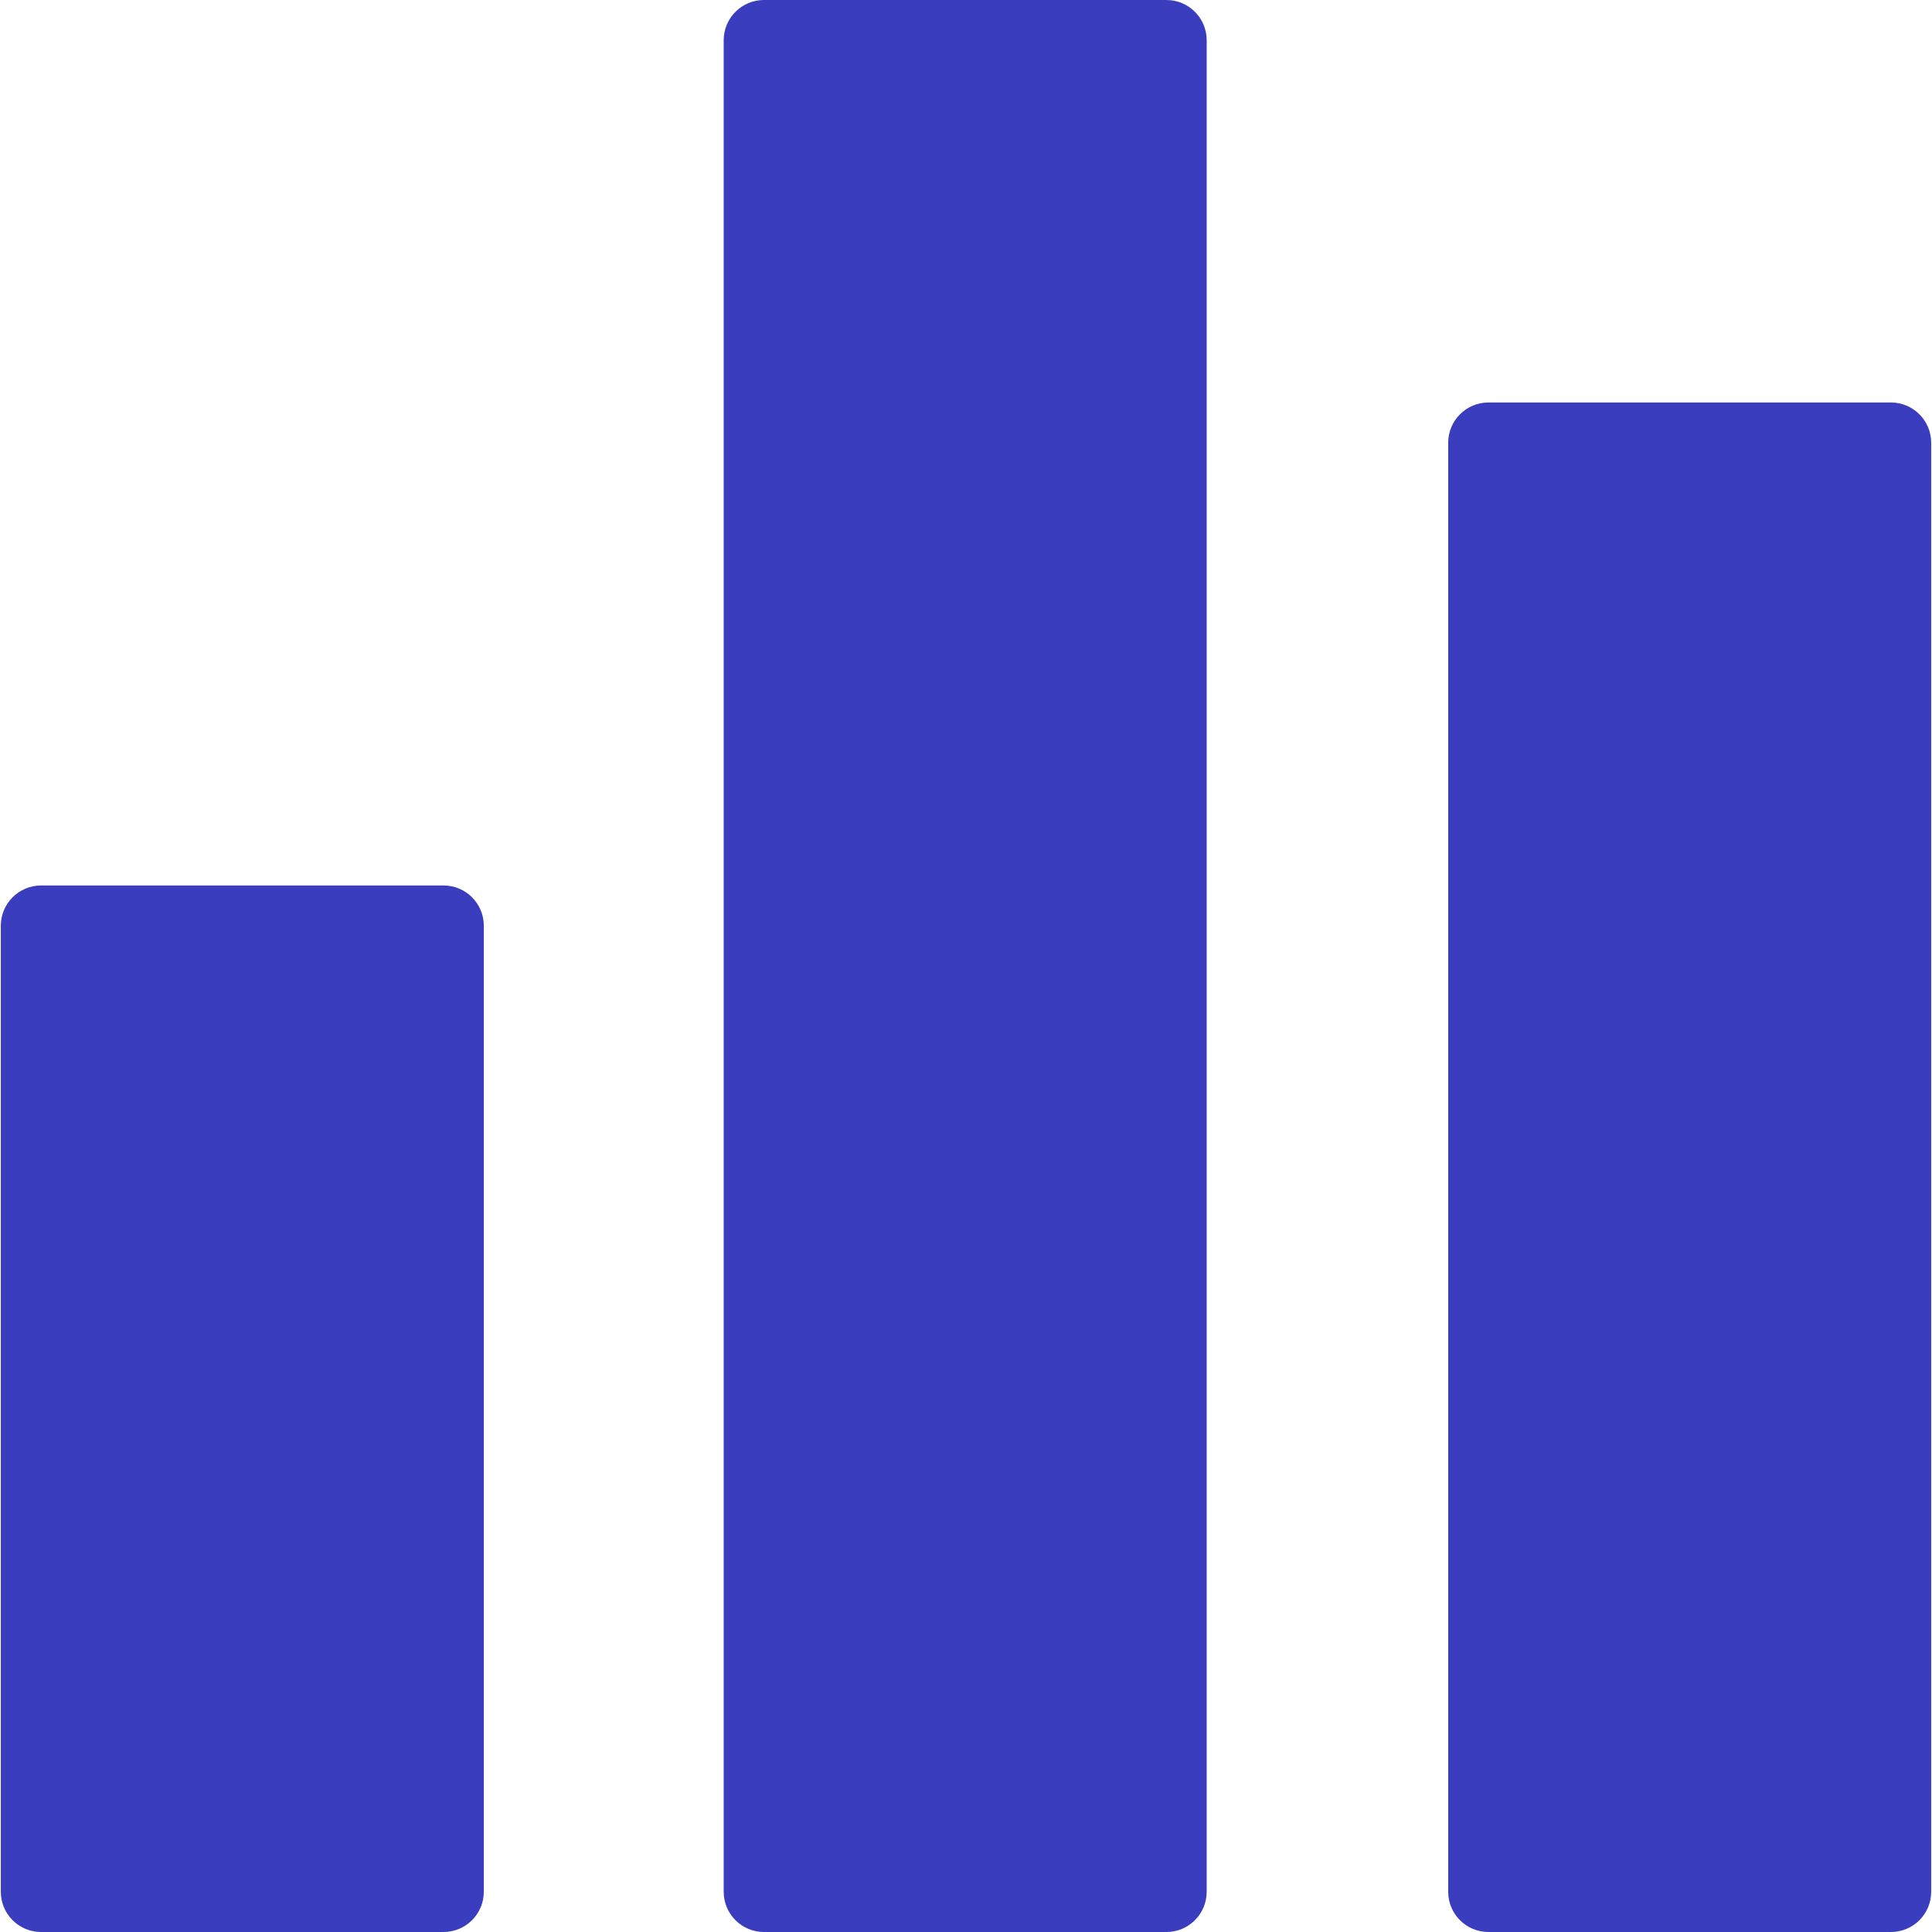 <svg width="31" height="31" viewBox="0 0 31 31" fill="none" xmlns="http://www.w3.org/2000/svg">
<g clip-path="url(#clip0_123_128)">
<path d="M7.117 14.208H0.659C0.302 14.208 0.013 14.498 0.013 14.854V30.354C0.013 30.711 0.302 31 0.659 31H7.117C7.473 31 7.763 30.711 7.763 30.354V14.854C7.763 14.498 7.475 14.208 7.117 14.208Z" fill="#3A3DBE"/>
<path d="M18.716 0H12.258C11.901 0 11.612 0.289 11.612 0.646V30.354C11.612 30.711 11.901 31 12.258 31H18.716C19.073 31 19.362 30.711 19.362 30.354V0.646C19.362 0.289 19.073 0 18.716 0Z" fill="#3A3DBE"/>
<path d="M30.341 6.458H23.883C23.526 6.458 23.237 6.748 23.237 7.104V30.354C23.237 30.711 23.526 31 23.883 31H30.341C30.698 31 30.987 30.711 30.987 30.354V7.104C30.987 6.748 30.698 6.458 30.341 6.458Z" fill="#3A3DBE"/>
</g>
<defs>
<clipPath id="clip0_123_128">
<rect width="31" height="31" fill="white"/>
</clipPath>
</defs>
</svg>
